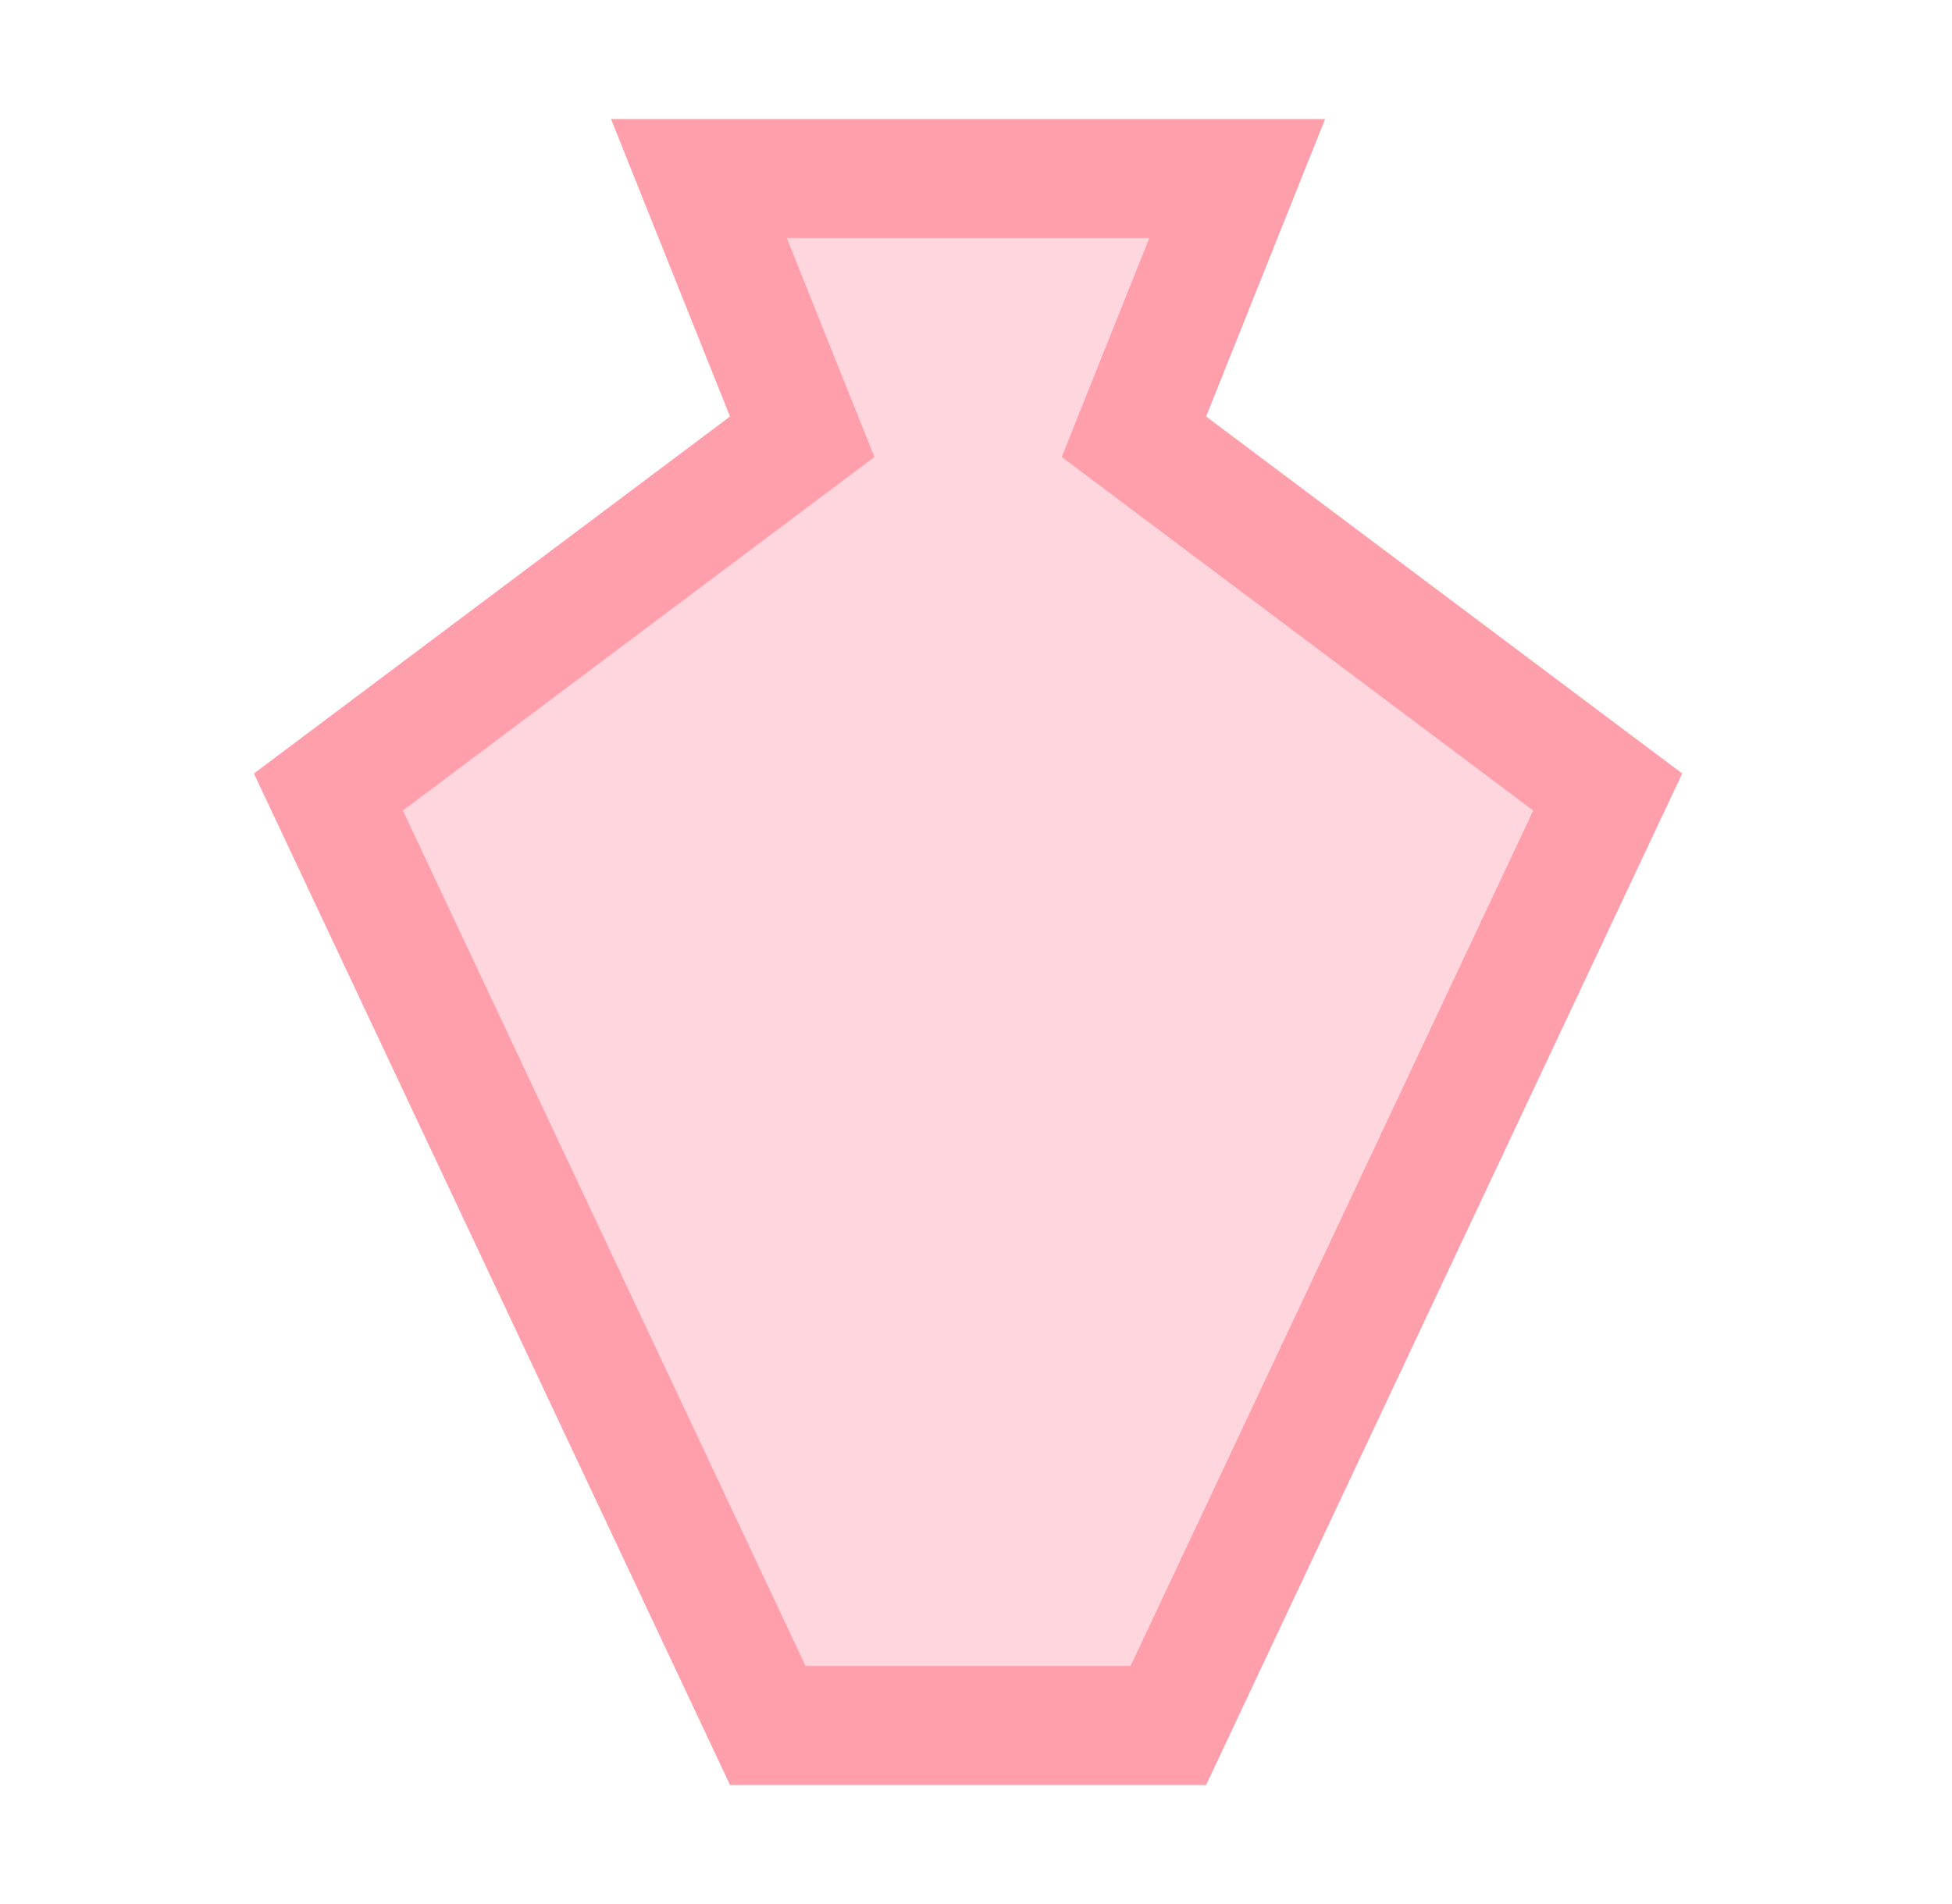 <svg width="41" height="40" viewBox="0 0 41 40" fill="none" xmlns="http://www.w3.org/2000/svg">
<path d="M25.987 3.75H14.68L16.494 8.286L16.85 9.175L16.083 9.75L6.898 16.639L16.127 36.25H24.54L33.769 16.639L24.583 9.75L23.817 9.175L24.173 8.286L25.987 3.75Z" fill="#FFD6DD" stroke="#FF9FAB" stroke-width="2.5"/>
</svg>
